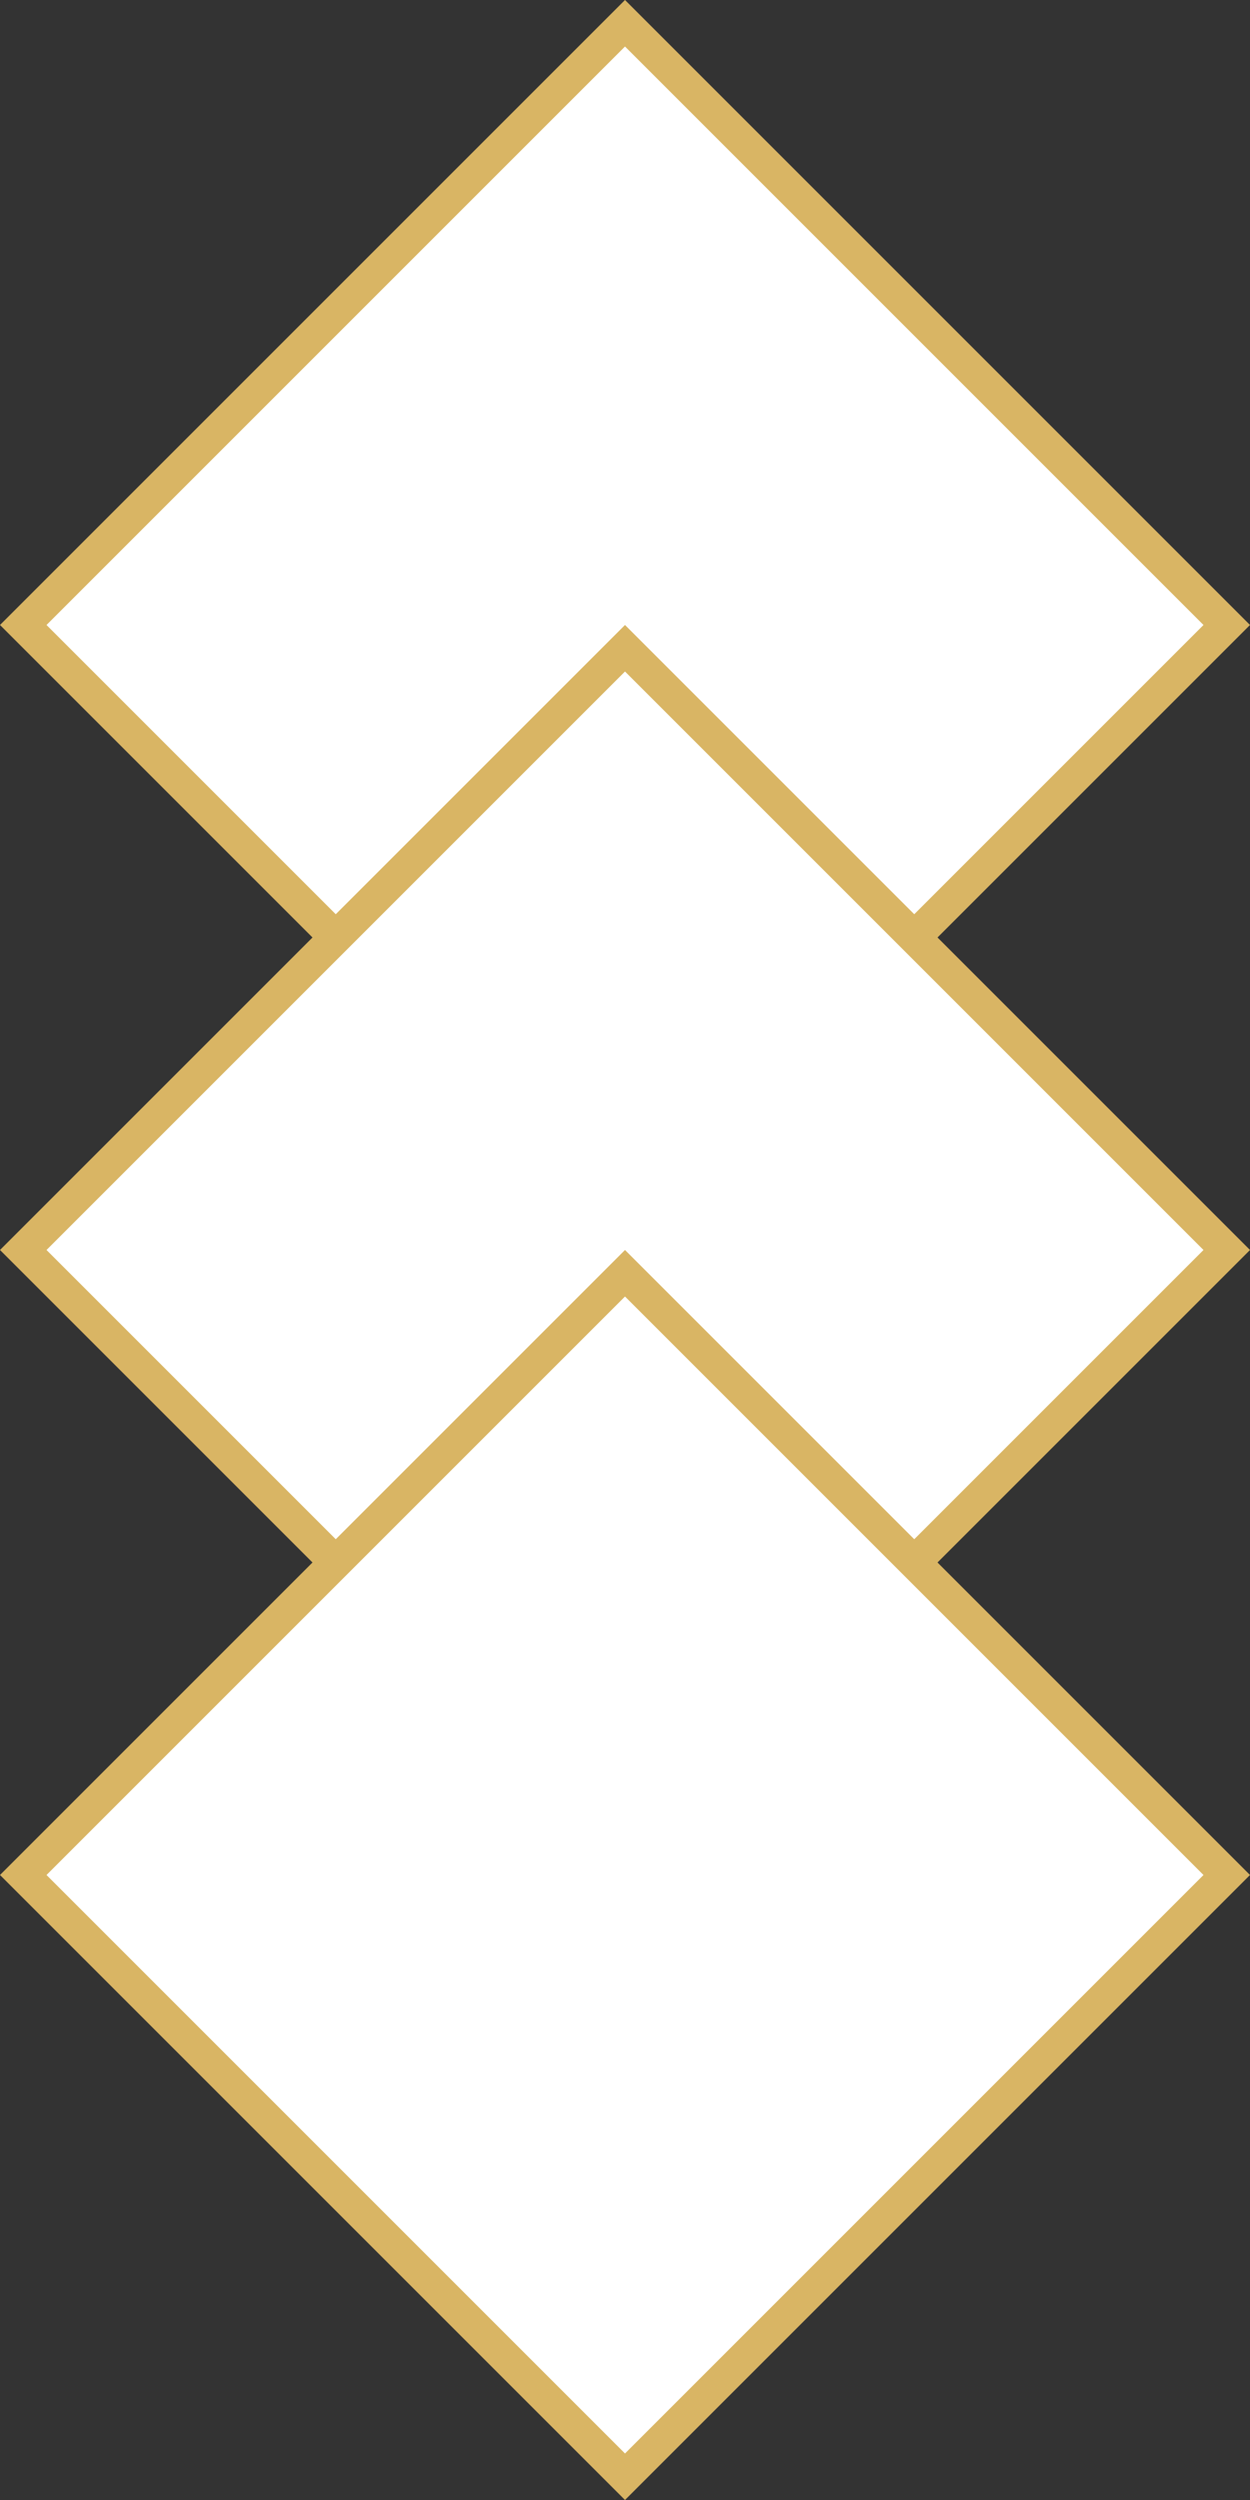 <svg xmlns="http://www.w3.org/2000/svg" width="38" height="76" viewBox="0 0 38 76">
  <rect x="0" y="0" width="38" height="76" fill="#333333" stroke="none"/>
  <g id="Group_40515" data-name="Group 40515" transform="translate(-1707 -1273)">
    <g id="Polygon_4" data-name="Polygon 4" transform="translate(1707 1273)" fill="#fff">
      <path d="M 19 37.293 L 0.707 19 L 19 0.707 L 37.293 19 L 19 37.293 Z" stroke="none"/>
      <path d="M 19 1.414 L 1.414 19 L 19 36.586 L 36.586 19 L 19 1.414 M 19 0 L 38 19 L 19 38 L 0 19 L 19 0 Z" stroke="none" fill="#d9b564"/>
    </g>
    <g id="Polygon_5" data-name="Polygon 5" transform="translate(1707 1292)" fill="#fff">
      <path d="M 19 37.293 L 0.707 19 L 19 0.707 L 37.293 19 L 19 37.293 Z" stroke="none"/>
      <path d="M 19 1.414 L 1.414 19 L 19 36.586 L 36.586 19 L 19 1.414 M 19 0 L 38 19 L 19 38 L 0 19 L 19 0 Z" stroke="none" fill="#d9b564"/>
    </g>
    <g id="Polygon_6" data-name="Polygon 6" transform="translate(1707 1311)" fill="#fff">
      <path d="M 19 37.293 L 0.707 19 L 19 0.707 L 37.293 19 L 19 37.293 Z" stroke="none"/>
      <path d="M 19 1.414 L 1.414 19 L 19 36.586 L 36.586 19 L 19 1.414 M 19 0 L 38 19 L 19 38 L 0 19 L 19 0 Z" stroke="none" fill="#d9b564"/>
    </g>
  </g>
</svg>
